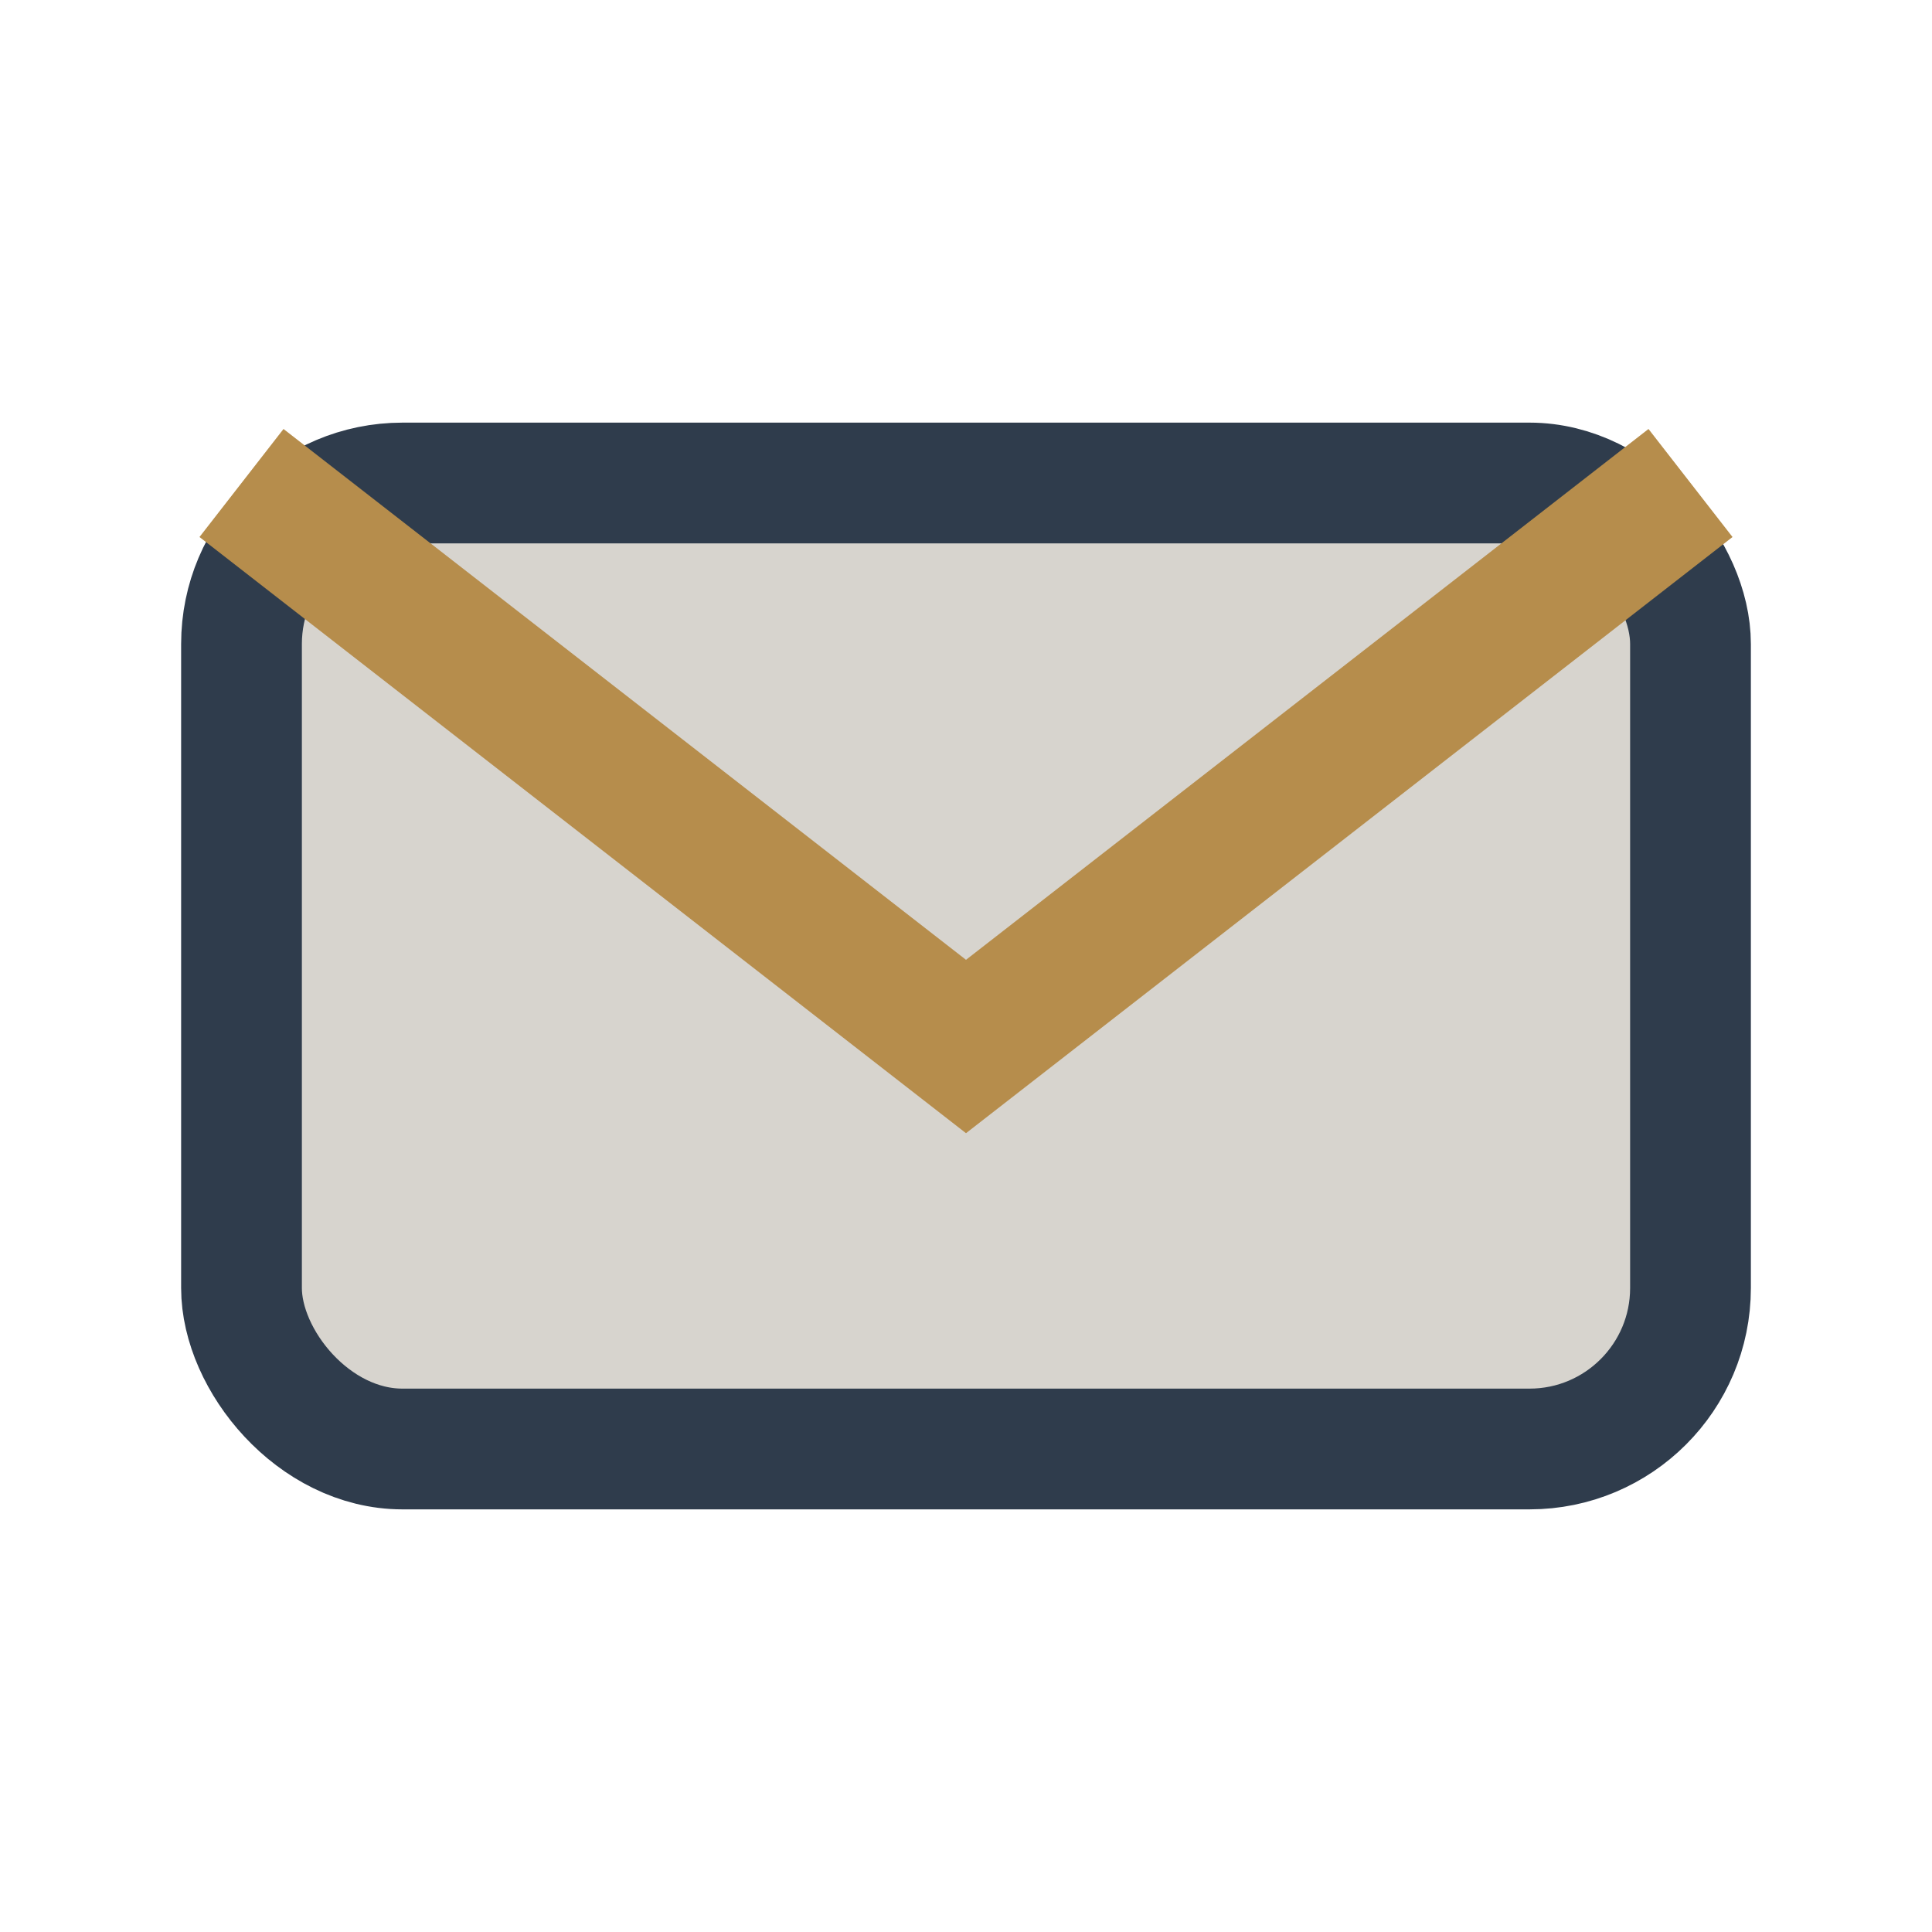 <?xml version="1.0" encoding="UTF-8"?>
<svg xmlns="http://www.w3.org/2000/svg" width="24" height="24" viewBox="0 0 24 24"><rect x="3" y="6" width="18" height="12" rx="2" fill="#D7D4CE" stroke="#2F3C4C" stroke-width="1.5"/><path d="M3 6l9 7 9-7" fill="none" stroke="#B68D4C" stroke-width="1.7"/></svg>
